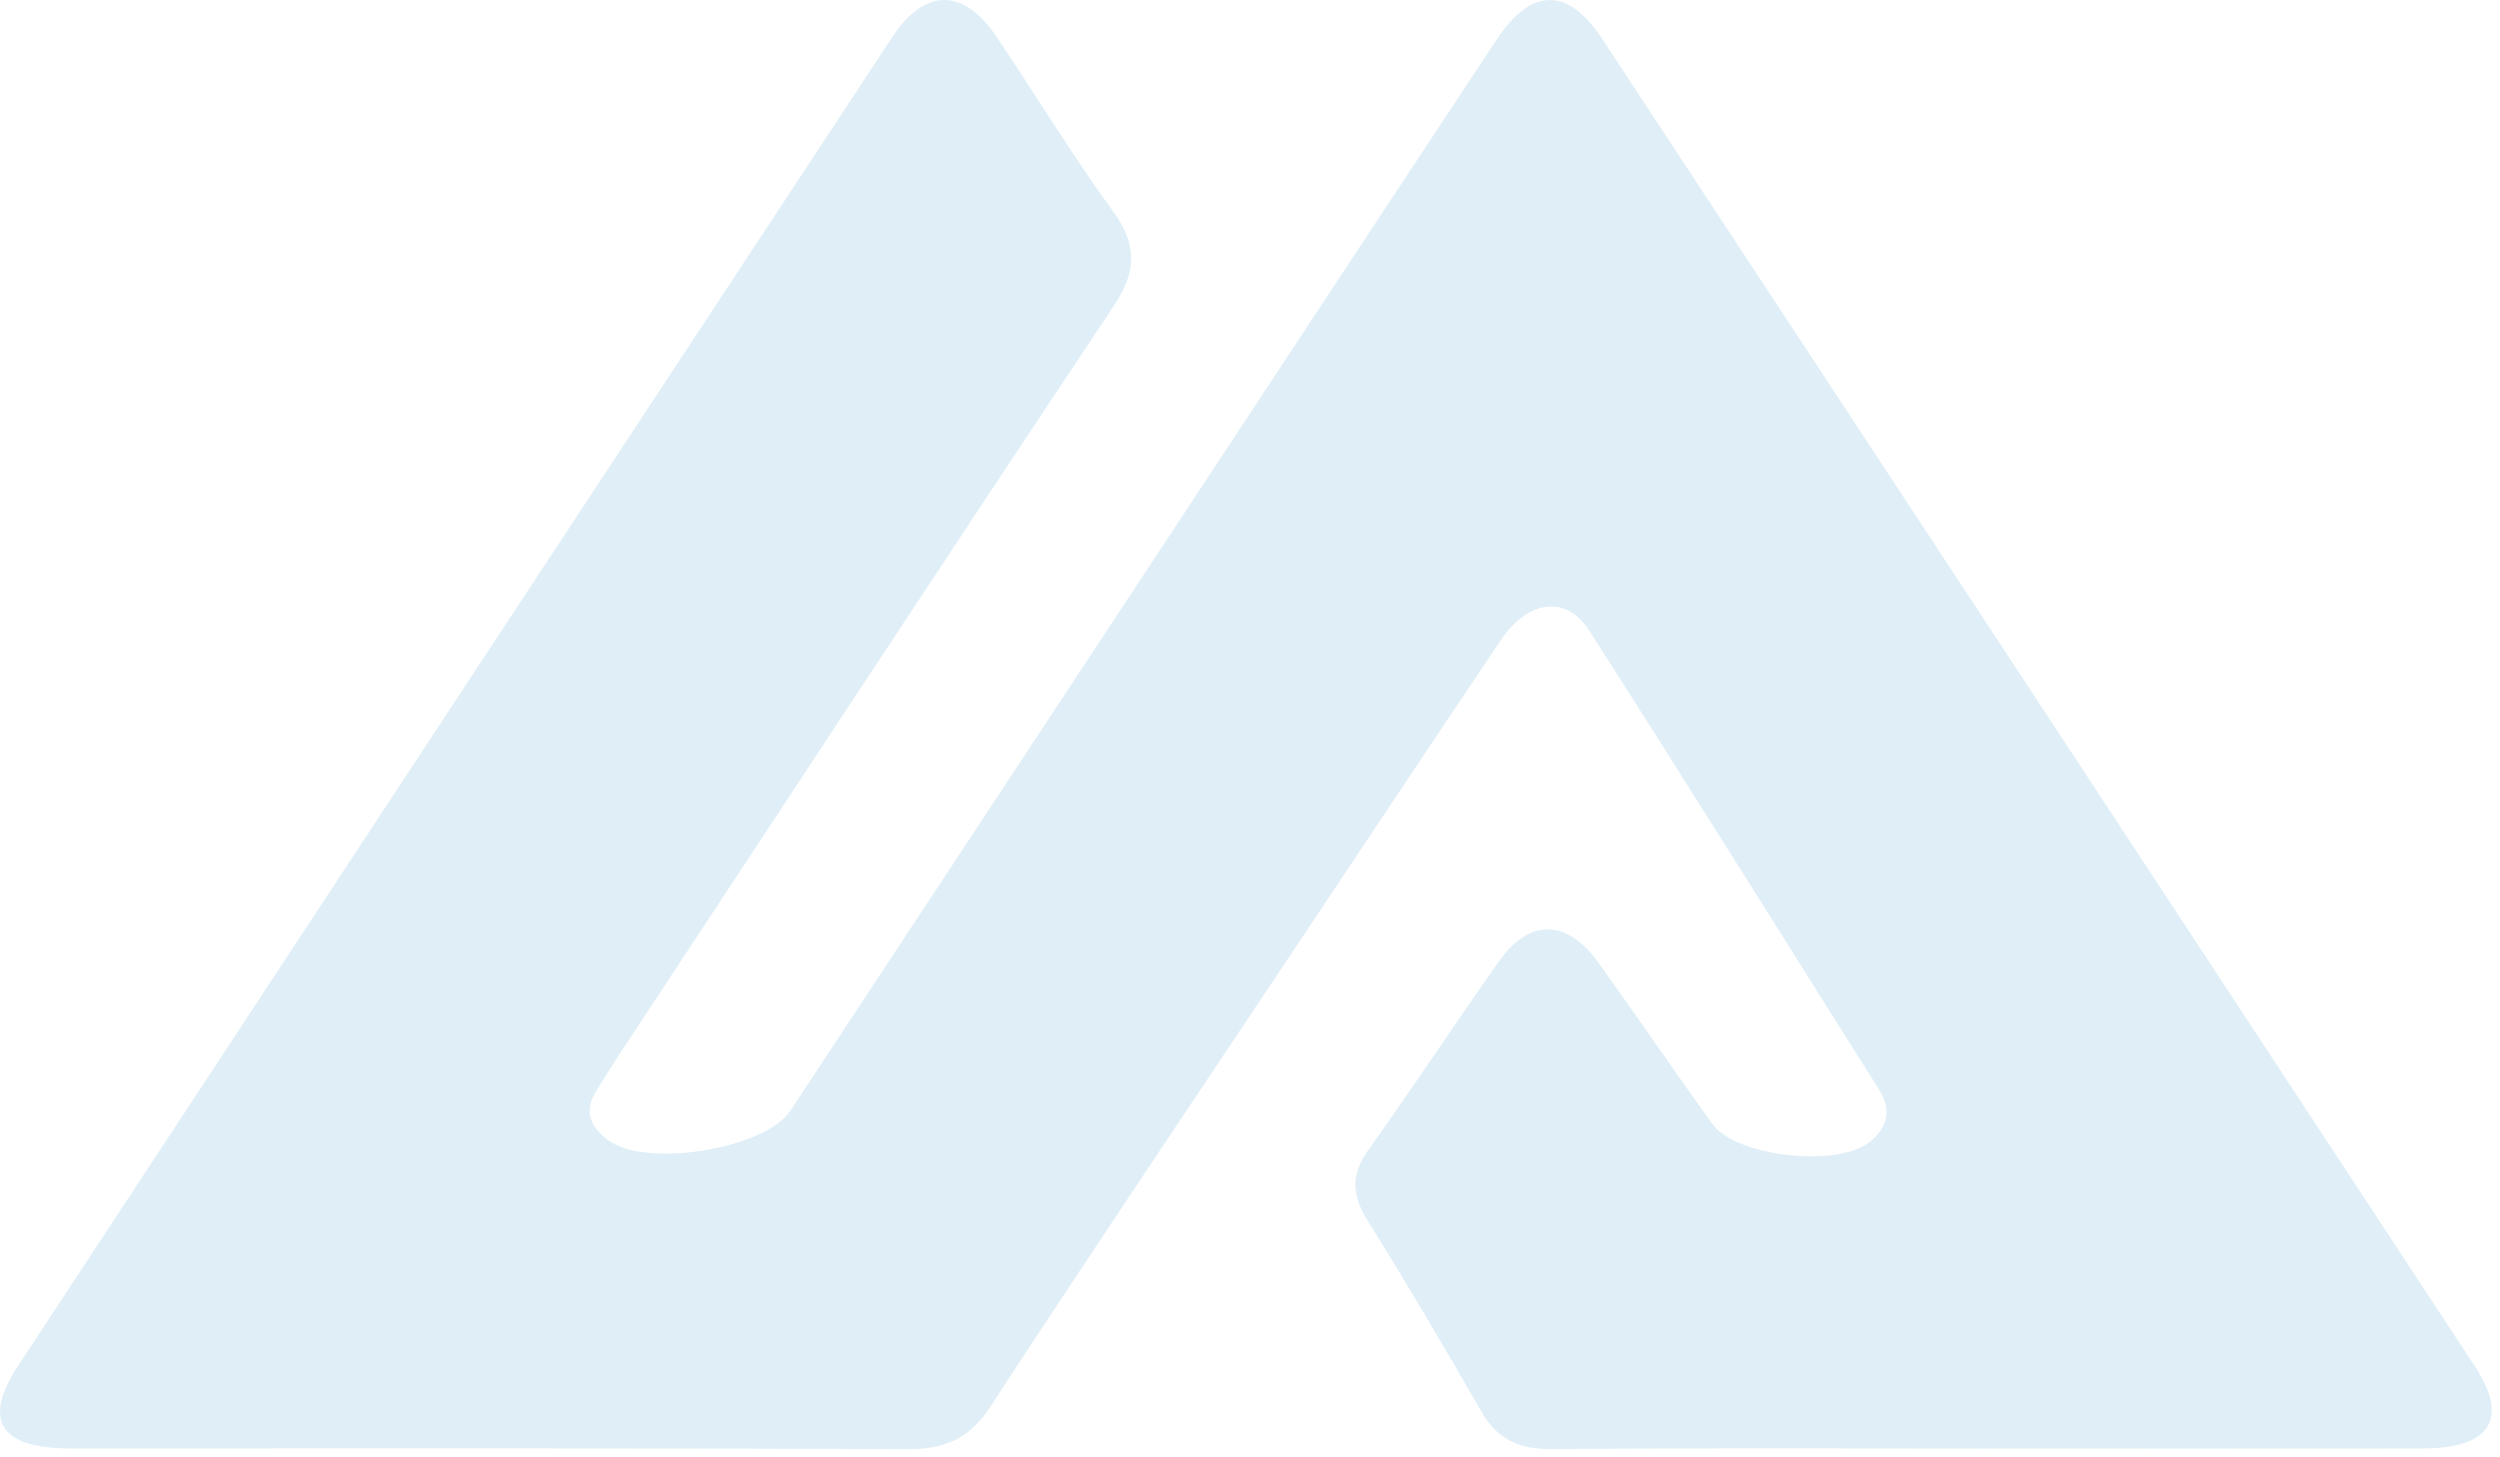 <?xml version="1.0" encoding="utf-8"?>
<svg xmlns="http://www.w3.org/2000/svg" fill="none" height="100%" overflow="visible" preserveAspectRatio="none" style="display: block;" viewBox="0 0 290 169" width="100%">
<path d="M230.593 168.035C213.77 168.035 196.947 167.947 180.13 168.102C176.124 168.14 173.647 166.902 171.856 163.772C167.563 156.295 163.17 148.862 158.598 141.518C156.818 138.664 156.675 136.259 158.691 133.438C163.861 126.205 168.732 118.8 173.859 111.539C177.405 106.517 181.735 106.573 185.4 111.649C189.873 117.854 194.16 124.17 198.633 130.375C201.352 134.146 213.054 135.49 216.843 132.493C218.94 130.834 219.469 128.793 218.019 126.492C206.808 108.702 195.696 90.867 184.348 73.148C181.692 69.001 177.268 69.553 174.114 74.243C165.591 86.891 157.161 99.588 148.699 112.269C137.395 129.224 126.003 146.141 114.873 163.191C112.546 166.758 109.815 168.135 105.155 168.113C72.866 167.952 40.576 168.035 8.287 168.024C-0.044 168.024 -2.103 164.817 2.152 158.341C35.91 106.987 69.687 55.645 103.488 4.319C107.258 -1.405 111.738 -1.438 115.558 4.209C120.124 10.967 124.33 17.935 129.139 24.549C131.932 28.392 131.864 31.484 129.251 35.41C110.089 64.162 91.144 93.029 72.144 121.864C71.074 123.49 70.023 125.132 69.027 126.797C67.708 128.998 68.598 130.823 70.545 132.266C74.95 135.529 88.749 133.284 91.686 128.837C107.974 104.145 124.243 79.442 140.524 54.744C151.536 38.031 162.542 21.314 173.591 4.618C177.623 -1.476 181.872 -1.543 185.835 4.48C219.624 55.822 253.382 107.175 287.121 158.54C291.084 164.579 288.869 168.013 281.08 168.024C264.257 168.046 247.434 168.03 230.618 168.03L230.593 168.035Z" fill="#1E89C5" fill-opacity="0.14" id="Vector"/>
</svg>